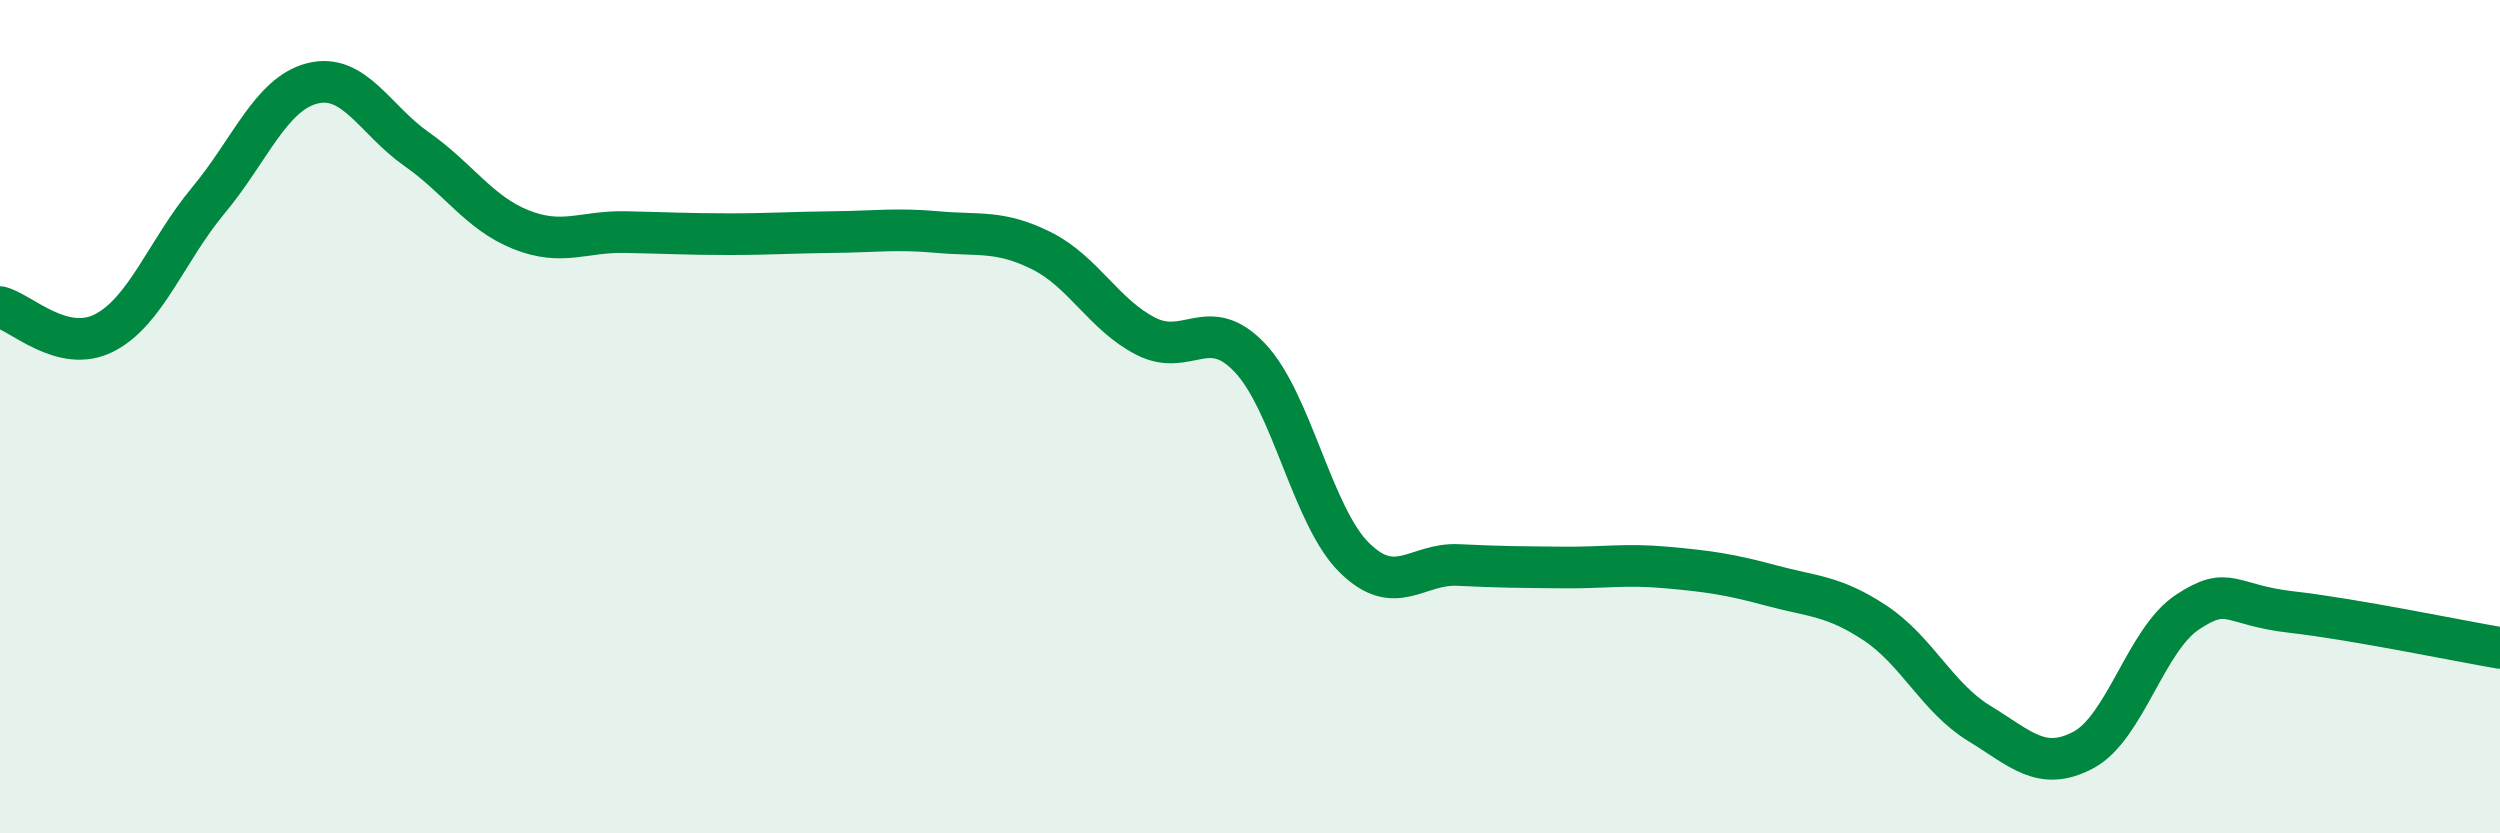 
    <svg width="60" height="20" viewBox="0 0 60 20" xmlns="http://www.w3.org/2000/svg">
      <path
        d="M 0,7.37 C 0.5,7.49 1.5,8.5 2.5,7.99 C 3.5,7.48 4,6.01 5,4.81 C 6,3.61 6.5,2.25 7.5,2 C 8.5,1.75 9,2.88 10,3.58 C 11,4.28 11.5,5.11 12.5,5.51 C 13.5,5.91 14,5.55 15,5.57 C 16,5.59 16.5,5.62 17.5,5.62 C 18.5,5.62 19,5.58 20,5.57 C 21,5.56 21.5,5.48 22.5,5.57 C 23.5,5.66 24,5.52 25,6.02 C 26,6.52 26.5,7.56 27.5,8.07 C 28.5,8.58 29,7.53 30,8.59 C 31,9.65 31.5,12.39 32.5,13.38 C 33.5,14.37 34,13.51 35,13.56 C 36,13.61 36.5,13.61 37.5,13.62 C 38.5,13.63 39,13.53 40,13.62 C 41,13.71 41.5,13.78 42.5,14.05 C 43.5,14.32 44,14.29 45,14.95 C 46,15.61 46.5,16.75 47.5,17.36 C 48.5,17.97 49,18.53 50,18 C 51,17.47 51.5,15.35 52.5,14.69 C 53.5,14.03 53.5,14.52 55,14.69 C 56.5,14.86 59,15.38 60,15.55L60 20L0 20Z"
        fill="#008740"
        opacity="0.1"
        stroke-linecap="round"
        stroke-linejoin="round"
      />
      <path
        d="M 0,7.37 C 0.5,7.49 1.5,8.5 2.5,7.99 C 3.5,7.48 4,6.01 5,4.81 C 6,3.61 6.5,2.25 7.5,2 C 8.5,1.75 9,2.88 10,3.58 C 11,4.28 11.5,5.11 12.5,5.51 C 13.5,5.91 14,5.55 15,5.57 C 16,5.59 16.5,5.62 17.5,5.62 C 18.5,5.62 19,5.58 20,5.57 C 21,5.56 21.5,5.48 22.5,5.57 C 23.5,5.66 24,5.52 25,6.02 C 26,6.52 26.5,7.56 27.5,8.07 C 28.5,8.58 29,7.53 30,8.59 C 31,9.65 31.5,12.39 32.5,13.38 C 33.5,14.37 34,13.51 35,13.56 C 36,13.61 36.5,13.61 37.5,13.62 C 38.5,13.63 39,13.53 40,13.62 C 41,13.71 41.5,13.78 42.5,14.05 C 43.5,14.32 44,14.29 45,14.95 C 46,15.61 46.5,16.75 47.5,17.36 C 48.5,17.97 49,18.53 50,18 C 51,17.47 51.5,15.35 52.5,14.69 C 53.5,14.03 53.5,14.52 55,14.69 C 56.5,14.86 59,15.38 60,15.55"
        stroke="#008740"
        stroke-width="1"
        fill="none"
        stroke-linecap="round"
        stroke-linejoin="round"
      />
    </svg>
  